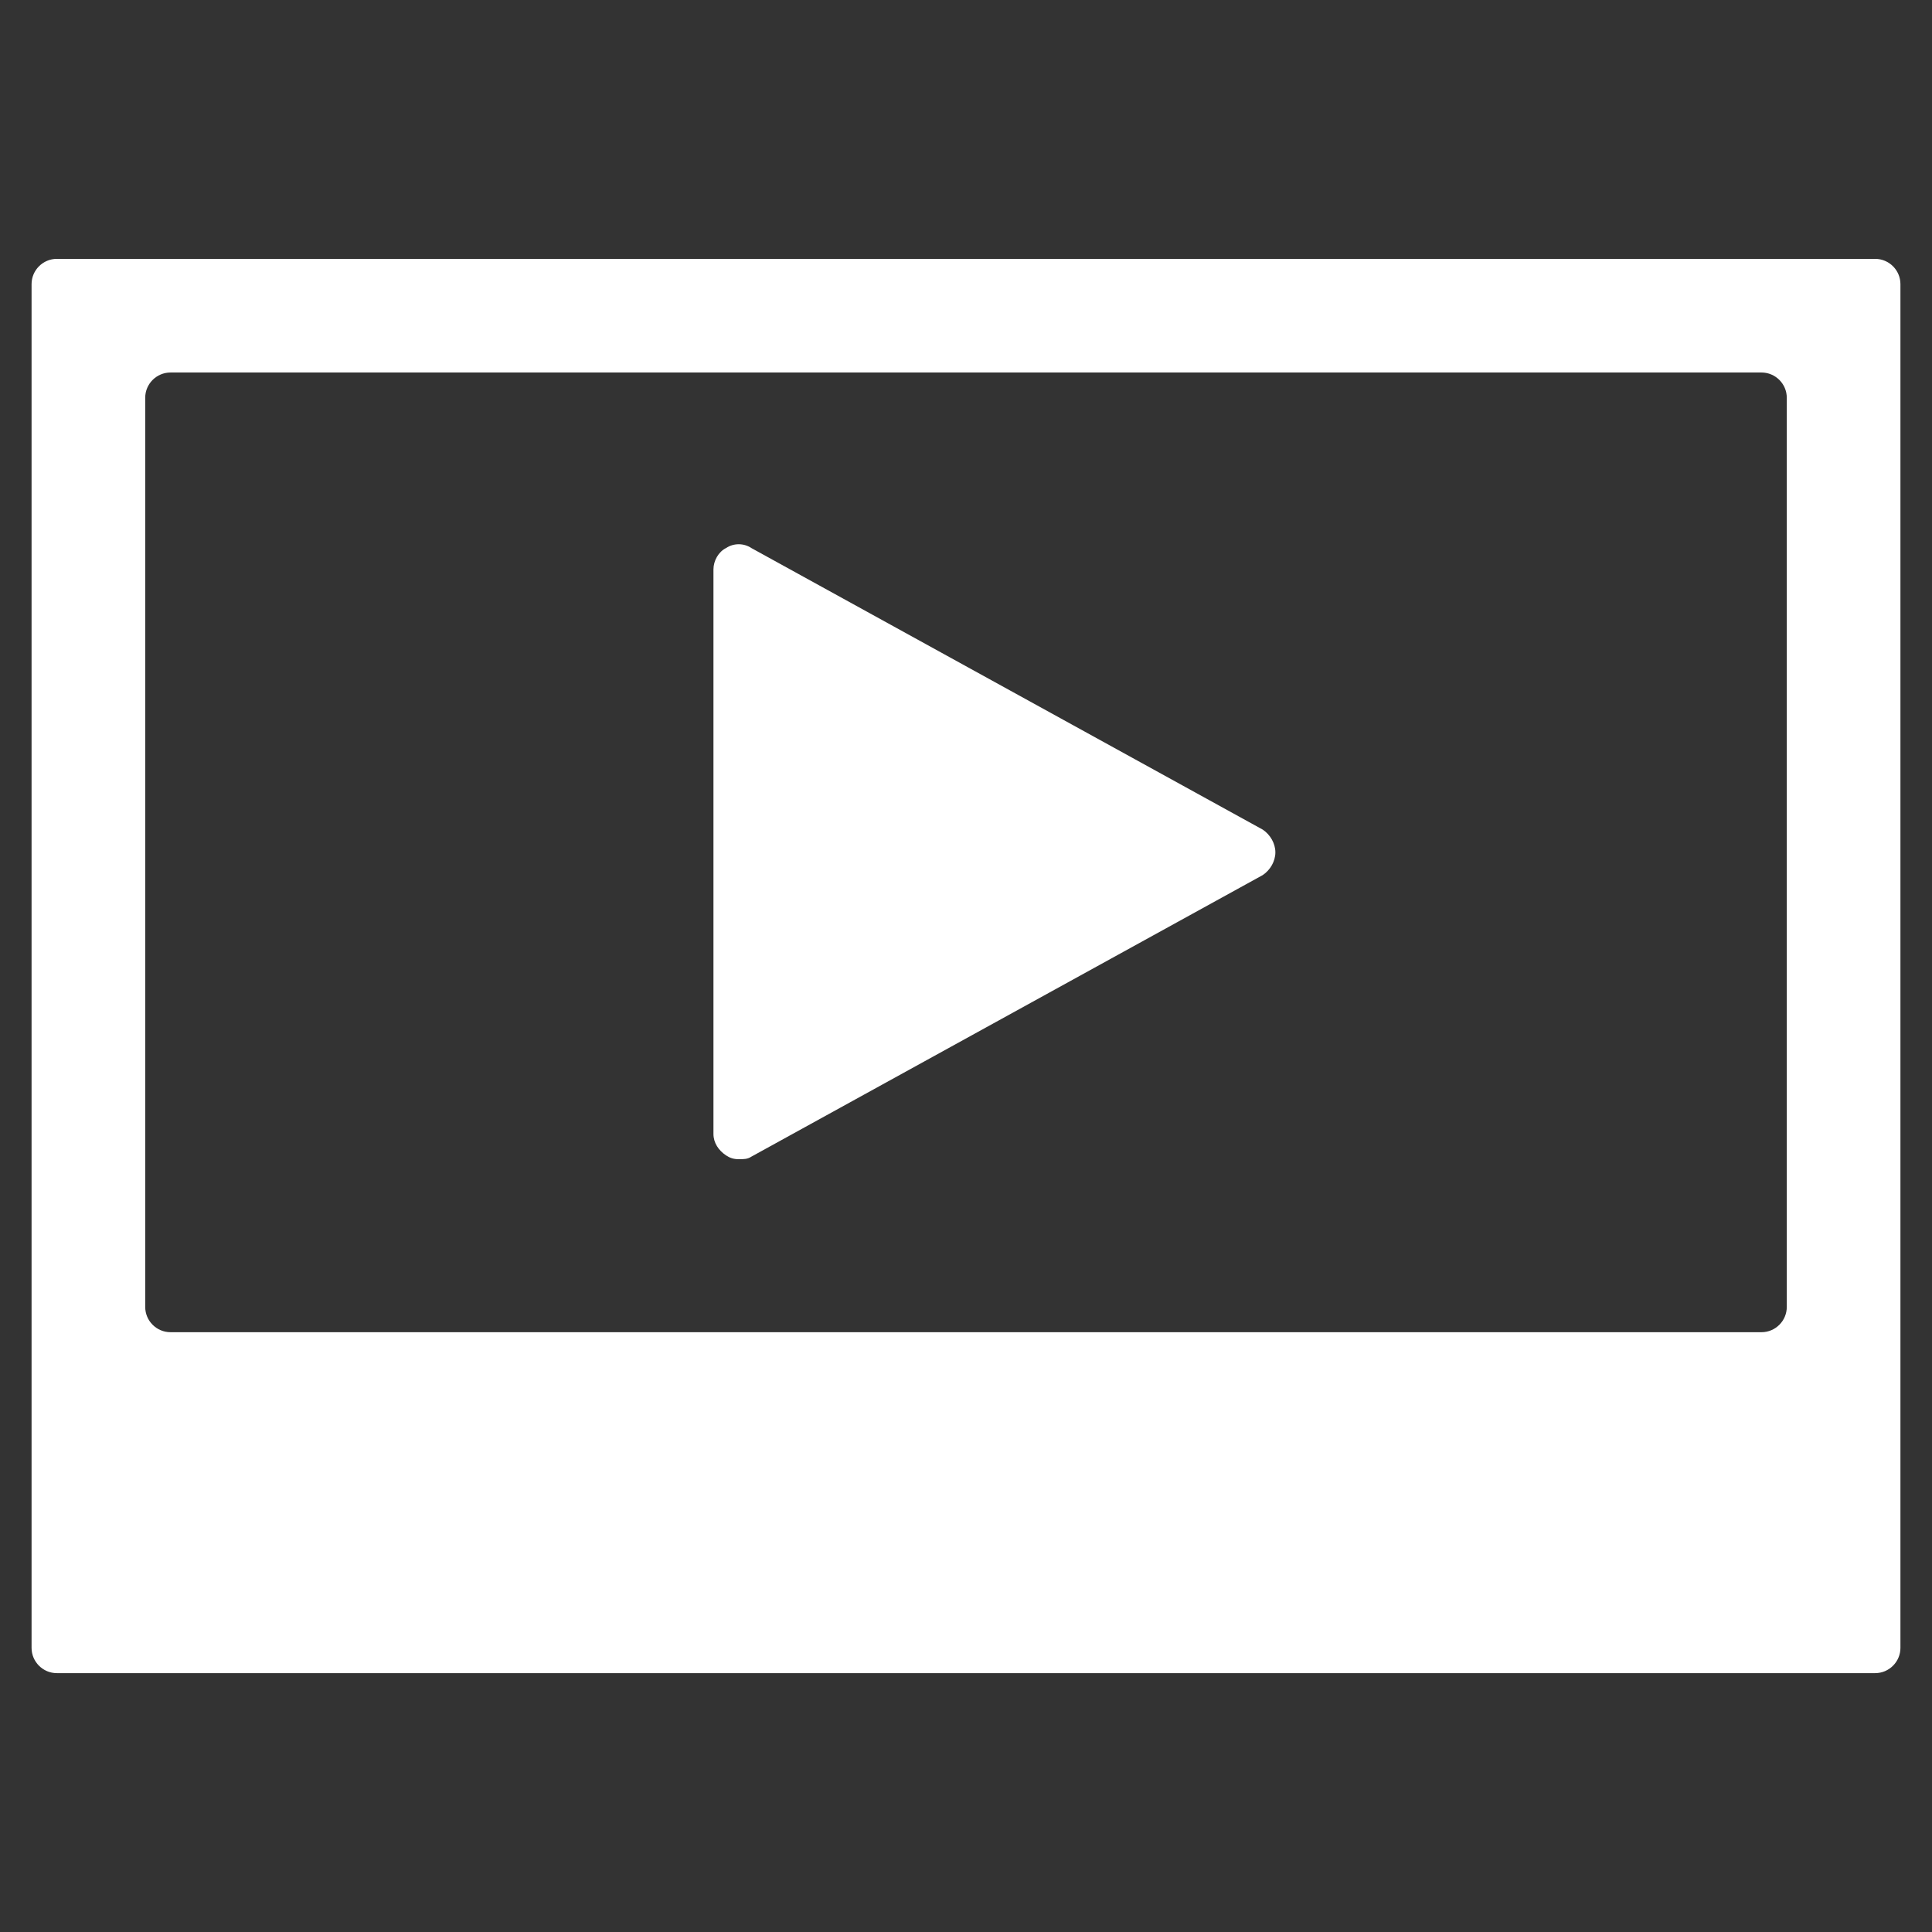 <?xml version="1.0" encoding="utf-8"?>
<!-- Generator: Adobe Illustrator 25.2.3, SVG Export Plug-In . SVG Version: 6.00 Build 0)  -->
<svg version="1.1" id="Layer_1" xmlns="http://www.w3.org/2000/svg" xmlns:xlink="http://www.w3.org/1999/xlink" x="0px" y="0px"
	 viewBox="0 0 153 153" style="enable-background:new 0 0 153 153;" xml:space="preserve">
<rect x="0" y="0" width="153" height="153" fill="#333333" stroke="none"/>
<style type="text/css">
	.st0{display:none;opacity:0.5;}
	.st1{display:inline;fill:#7F2420;}
	.st2{fill:#FFFFFF;}
	.st3{display:none;}
	.st4{display:inline;fill:none;stroke:#000000;stroke-width:10;stroke-linecap:round;stroke-linejoin:round;stroke-miterlimit:10;}
</style>
<g class="st0">
	<rect x="-346" y="-180" class="st1" width="1080" height="1080"/>
</g>
<path class="st2" d="M148.5,20.5H4.5c-1.1,0-2,0.9-2,2v108c0,1.1,0.9,2,2,2h144c1.1,0,2-0.9,2-2v-108
	C150.5,21.4,149.6,20.5,148.5,20.5z M141.5,103.5c0,1.1-0.9,2-2,2h-126c-1.1,0-2-0.9-2-2v-72c0-1.1,0.9-2,2-2h126c1.1,0,2,0.9,2,2
	V103.5z M101,67.5c0,0.7-0.4,1.4-1,1.8L59.5,91.6c-0.3,0.2-0.6,0.2-1,0.2c-0.4,0-0.7-0.1-1-0.3c-0.6-0.4-1-1-1-1.7V45.1
	c0-0.7,0.4-1.4,1-1.7c0.6-0.4,1.4-0.4,2,0L100,65.7C100.6,66.1,101,66.8,101,67.5z"/>
</svg>
